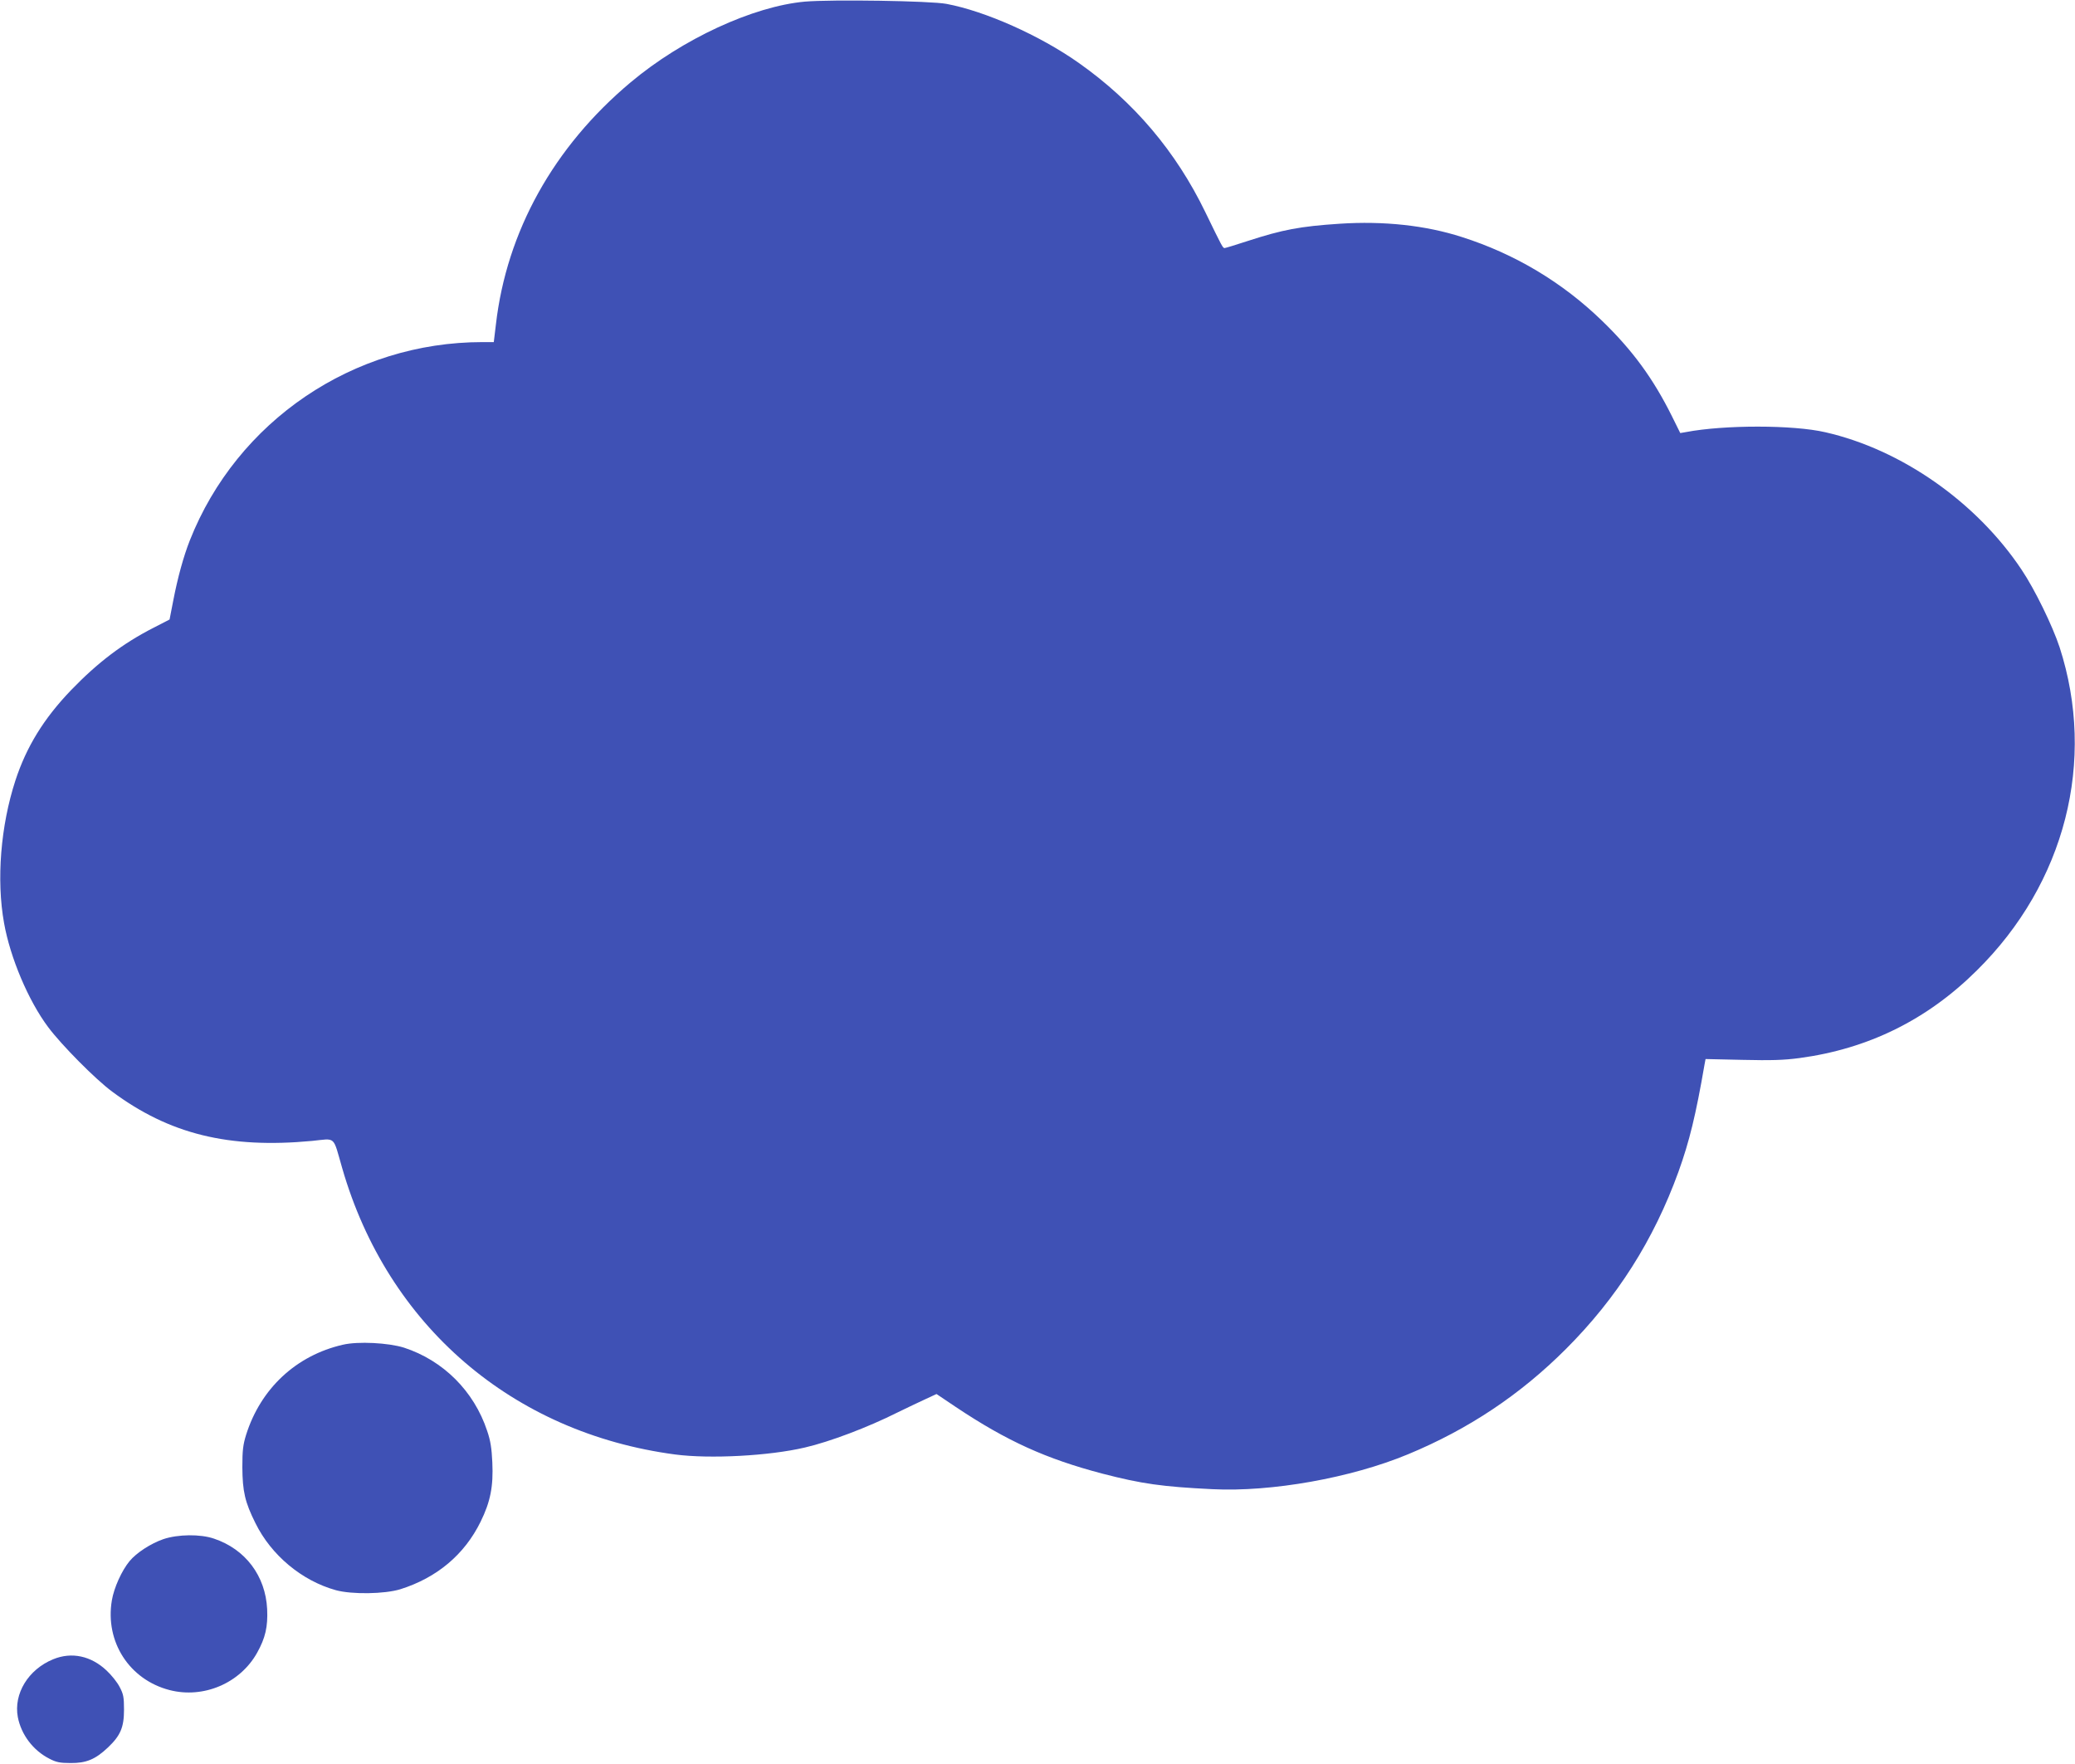 <?xml version="1.0" standalone="no"?>
<!DOCTYPE svg PUBLIC "-//W3C//DTD SVG 20010904//EN"
 "http://www.w3.org/TR/2001/REC-SVG-20010904/DTD/svg10.dtd">
<svg version="1.0" xmlns="http://www.w3.org/2000/svg"
 width="1280pt" height="1088pt" viewBox="0 0 1280 1088"
 preserveAspectRatio="xMidYMid meet">
<g transform="translate(0,1088) scale(0.1,-0.1)"
fill="#3f51b5" stroke="none">
<path d="M4965 10870 c-320 -29 -757 -231 -1075 -498 -475 -398 -765 -920
-831 -1494 l-13 -108 -70 0 c-797 0 -1514 -487 -1805 -1223 -39 -99 -75 -230
-102 -370 l-23 -118 -99 -51 c-190 -97 -344 -214 -509 -385 -168 -175 -275
-349 -343 -557 -91 -279 -118 -613 -70 -879 38 -214 150 -479 272 -642 83
-111 292 -322 395 -398 353 -262 718 -352 1232 -304 151 15 128 36 187 -168
280 -971 1050 -1633 2054 -1766 214 -28 579 -9 800 43 152 35 388 124 573 217
53 26 129 62 168 80 l71 33 119 -80 c316 -211 558 -320 904 -411 243 -63 370
-81 680 -96 363 -18 853 69 1205 215 374 155 693 368 975 650 314 314 541 671
694 1093 67 186 107 349 161 663 l6 32 227 -5 c177 -4 254 -2 352 11 424 57
787 235 1095 541 545 538 737 1292 510 1993 -44 133 -153 357 -235 479 -278
416 -740 740 -1210 847 -198 46 -624 46 -860 1 l-35 -6 -52 105 c-115 231
-242 405 -429 586 -245 238 -539 414 -866 518 -223 72 -482 100 -755 82 -244
-16 -352 -37 -562 -105 -76 -25 -142 -45 -147 -45 -11 0 -16 10 -118 220 -182
376 -442 683 -783 923 -240 169 -575 318 -814 363 -99 19 -709 28 -874 14z"/>
<path d="M2115 2586 c-288 -66 -507 -270 -597 -556 -19 -62 -23 -96 -23 -200
1 -149 16 -215 81 -345 97 -197 286 -355 496 -413 99 -27 301 -24 398 6 225
71 395 213 495 417 60 122 79 217 72 365 -4 87 -11 134 -32 195 -81 245 -271
434 -513 513 -96 30 -283 40 -377 18z"/>
<path d="M1008 1387 c-78 -27 -166 -84 -209 -136 -48 -58 -96 -164 -109 -242
-43 -255 108 -489 356 -553 209 -54 435 42 540 230 51 91 67 161 62 269 -10
205 -134 370 -328 435 -85 29 -222 27 -312 -3z"/>
<path d="M328 646 c-154 -63 -245 -213 -218 -357 21 -108 94 -205 194 -256 42
-22 65 -27 131 -27 96 -1 153 22 231 96 77 73 99 124 99 233 0 78 -4 97 -27
140 -14 28 -50 73 -80 101 -96 91 -216 117 -330 70z"/>
</g>
</svg>
